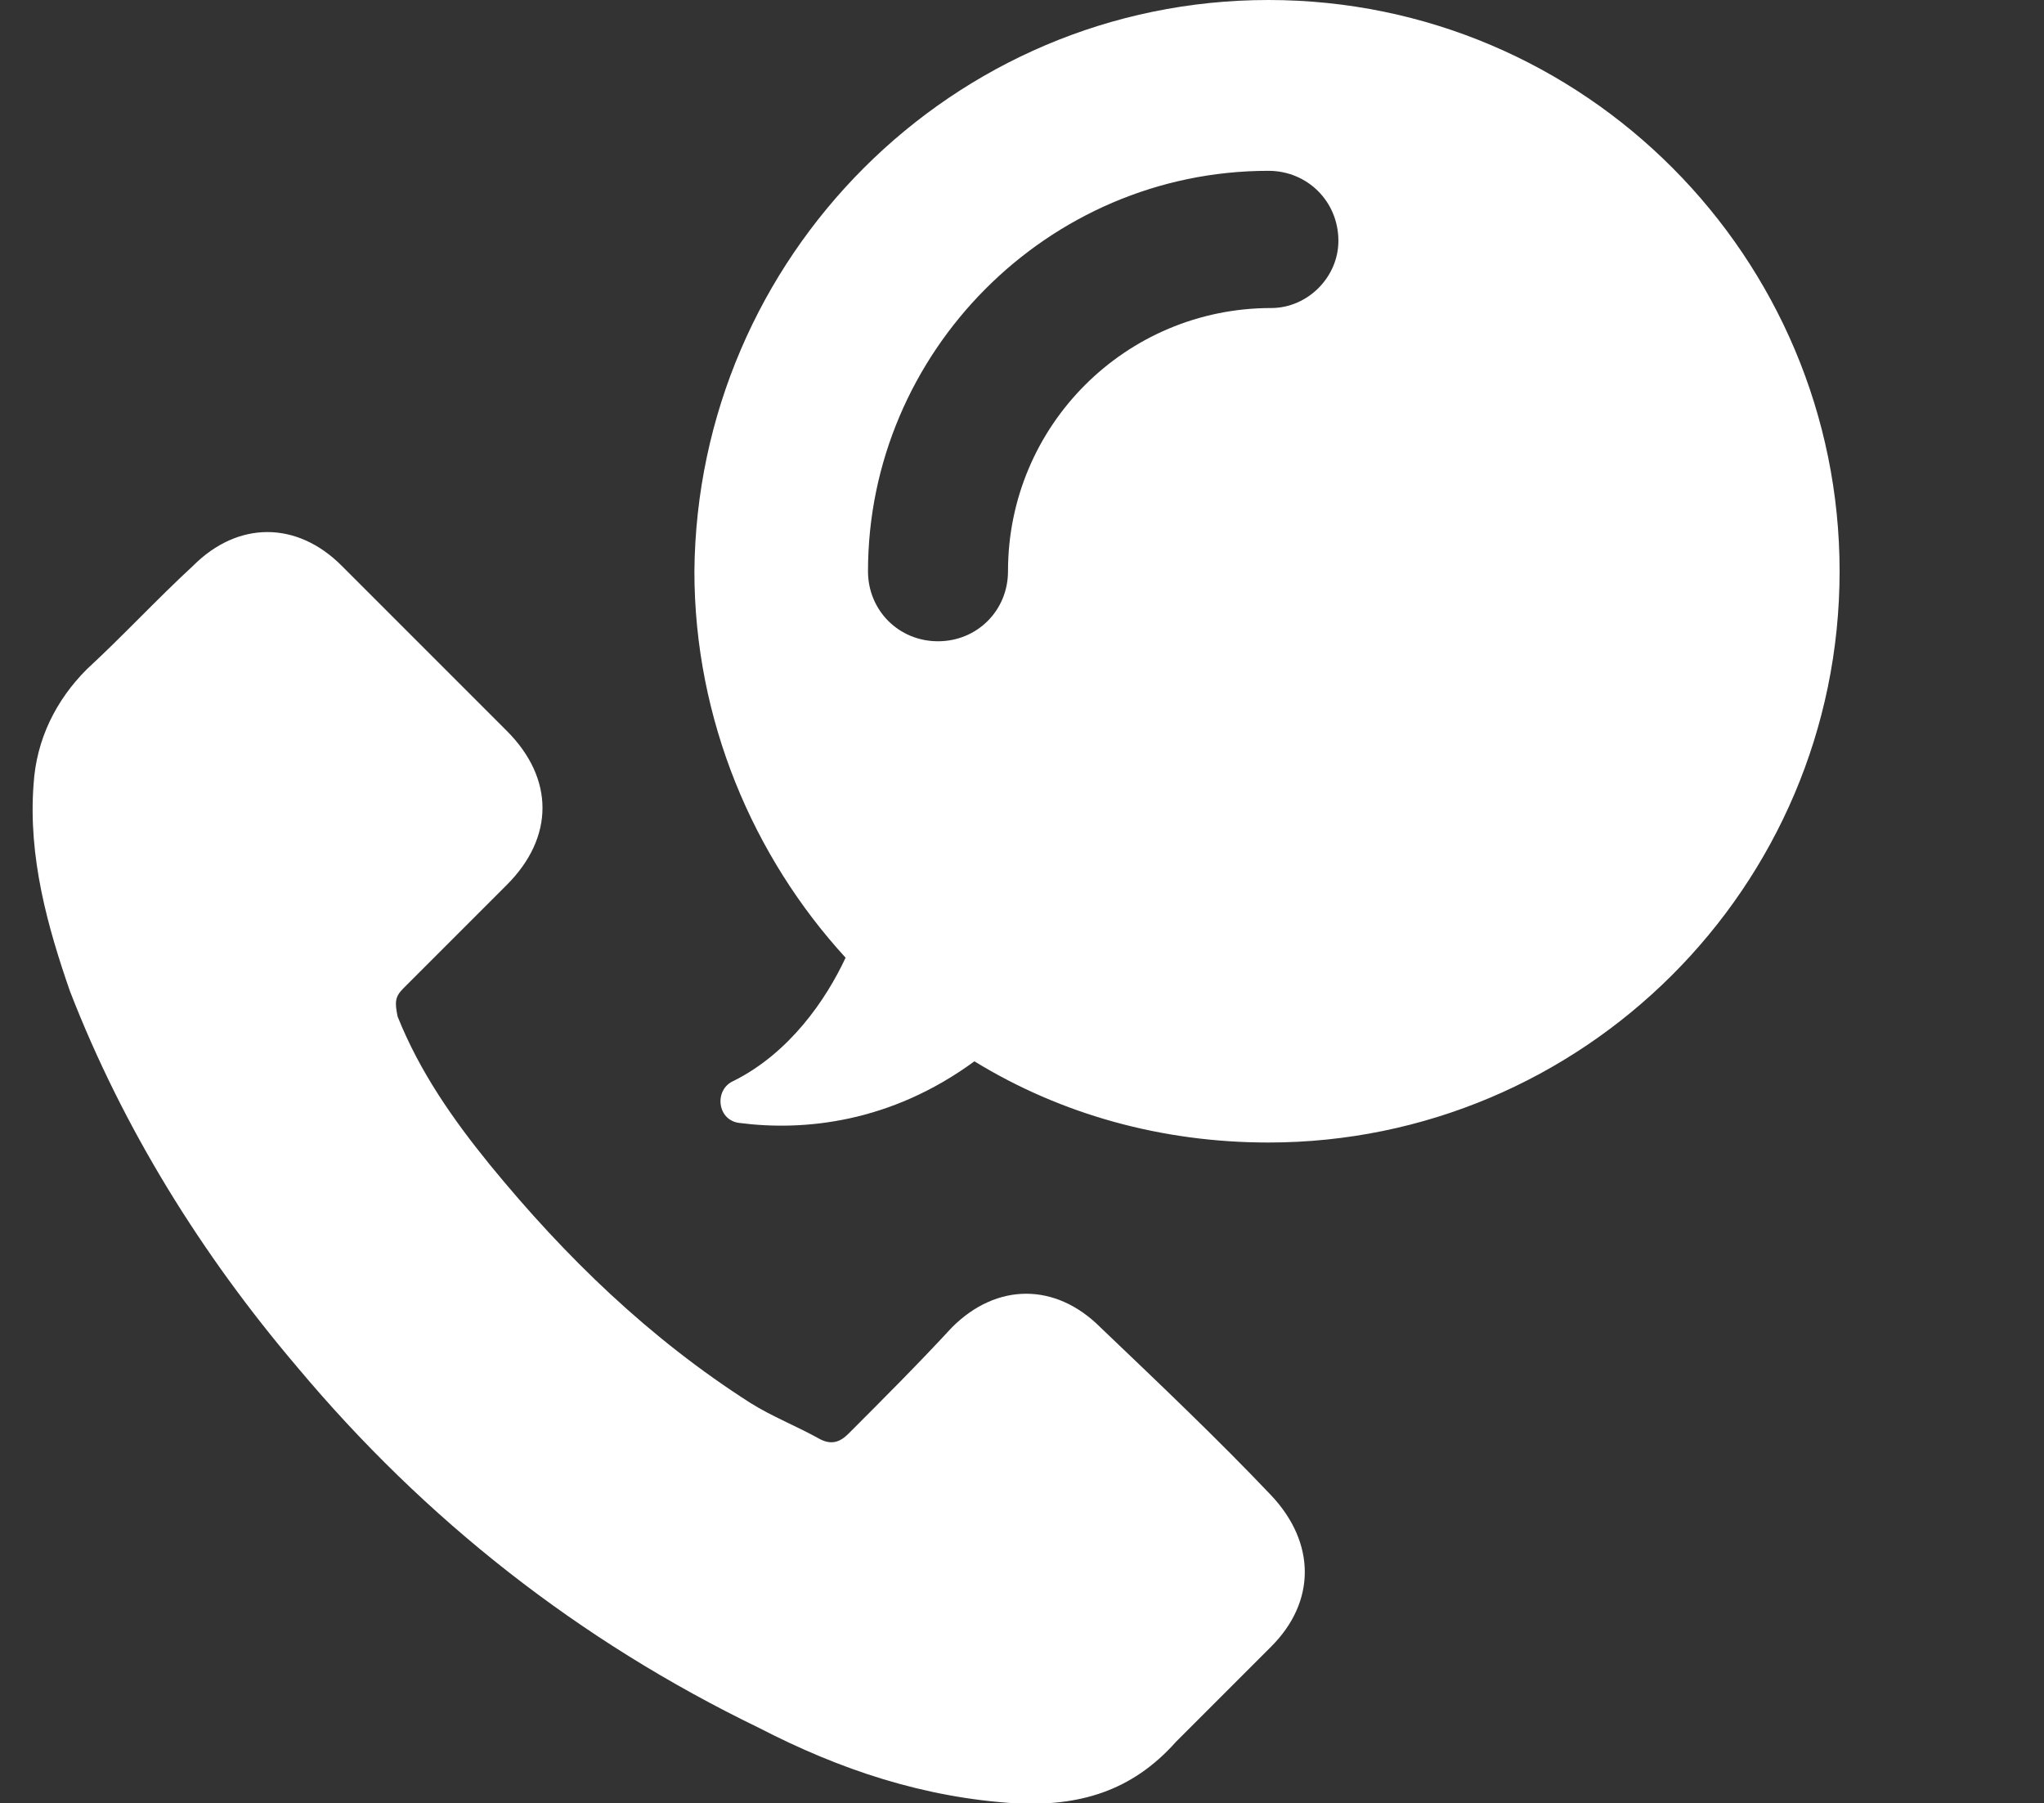 <svg id="kontakt_svg" xmlns="http://www.w3.org/2000/svg" viewBox="0 0 73 64.4"><rect x="0" y="0" width="73" height="64.4" fill="#333333" stroke="none"/><style>.st0{fill:#fff;}</style><path class="st0" d="M45.4 53.4c1.6 1.7 1.6 3.8 0 5.4L42 62.2c-1.6 1.8-3.5 2.3-5.7 2.2-3.3-.2-6.3-1.2-9.2-2.7-6.4-3.1-11.9-7.4-16.5-12.9-3.4-4-6.2-8.5-8.1-13.4-.8-2.3-1.5-4.8-1.3-7.4.1-1.6.8-3 1.9-4.1 1.3-1.2 2.5-2.5 3.8-3.7 1.6-1.6 3.7-1.6 5.3 0l3 3 2.9 2.9c1.7 1.7 1.7 3.8 0 5.5l-3.7 3.7c-.3.3-.3.5-.2 1 .8 2 2 3.7 3.3 5.3 2.7 3.3 5.7 6.2 9.3 8.5.8.5 1.6.8 2.5 1.3.4.2.7.1 1-.2 1.2-1.2 2.5-2.5 3.7-3.8 1.6-1.6 3.7-1.6 5.3 0 2.2 2.1 4.2 4 6.1 6zm20.3-33c0 11.3-9.2 20.4-20.4 20.4-3.8 0-7.4-1-10.5-2.9-3 2.2-6.1 2.5-8.4 2.2-.8-.1-.9-1.2-.2-1.5 2-1 3.3-2.9 4-4.4-3.3-3.6-5.4-8.5-5.4-13.8C24.9 9.2 34 0 45.3 0s20.4 9.2 20.4 20.4zM47.8 8.6c0-1.4-1.1-2.5-2.5-2.5-7.9 0-14.3 6.5-14.3 14.3 0 1.4 1.1 2.5 2.5 2.5s2.5-1.1 2.5-2.5c0-5.2 4.2-9.4 9.4-9.4 1.3 0 2.4-1.1 2.4-2.4z"/></svg>
